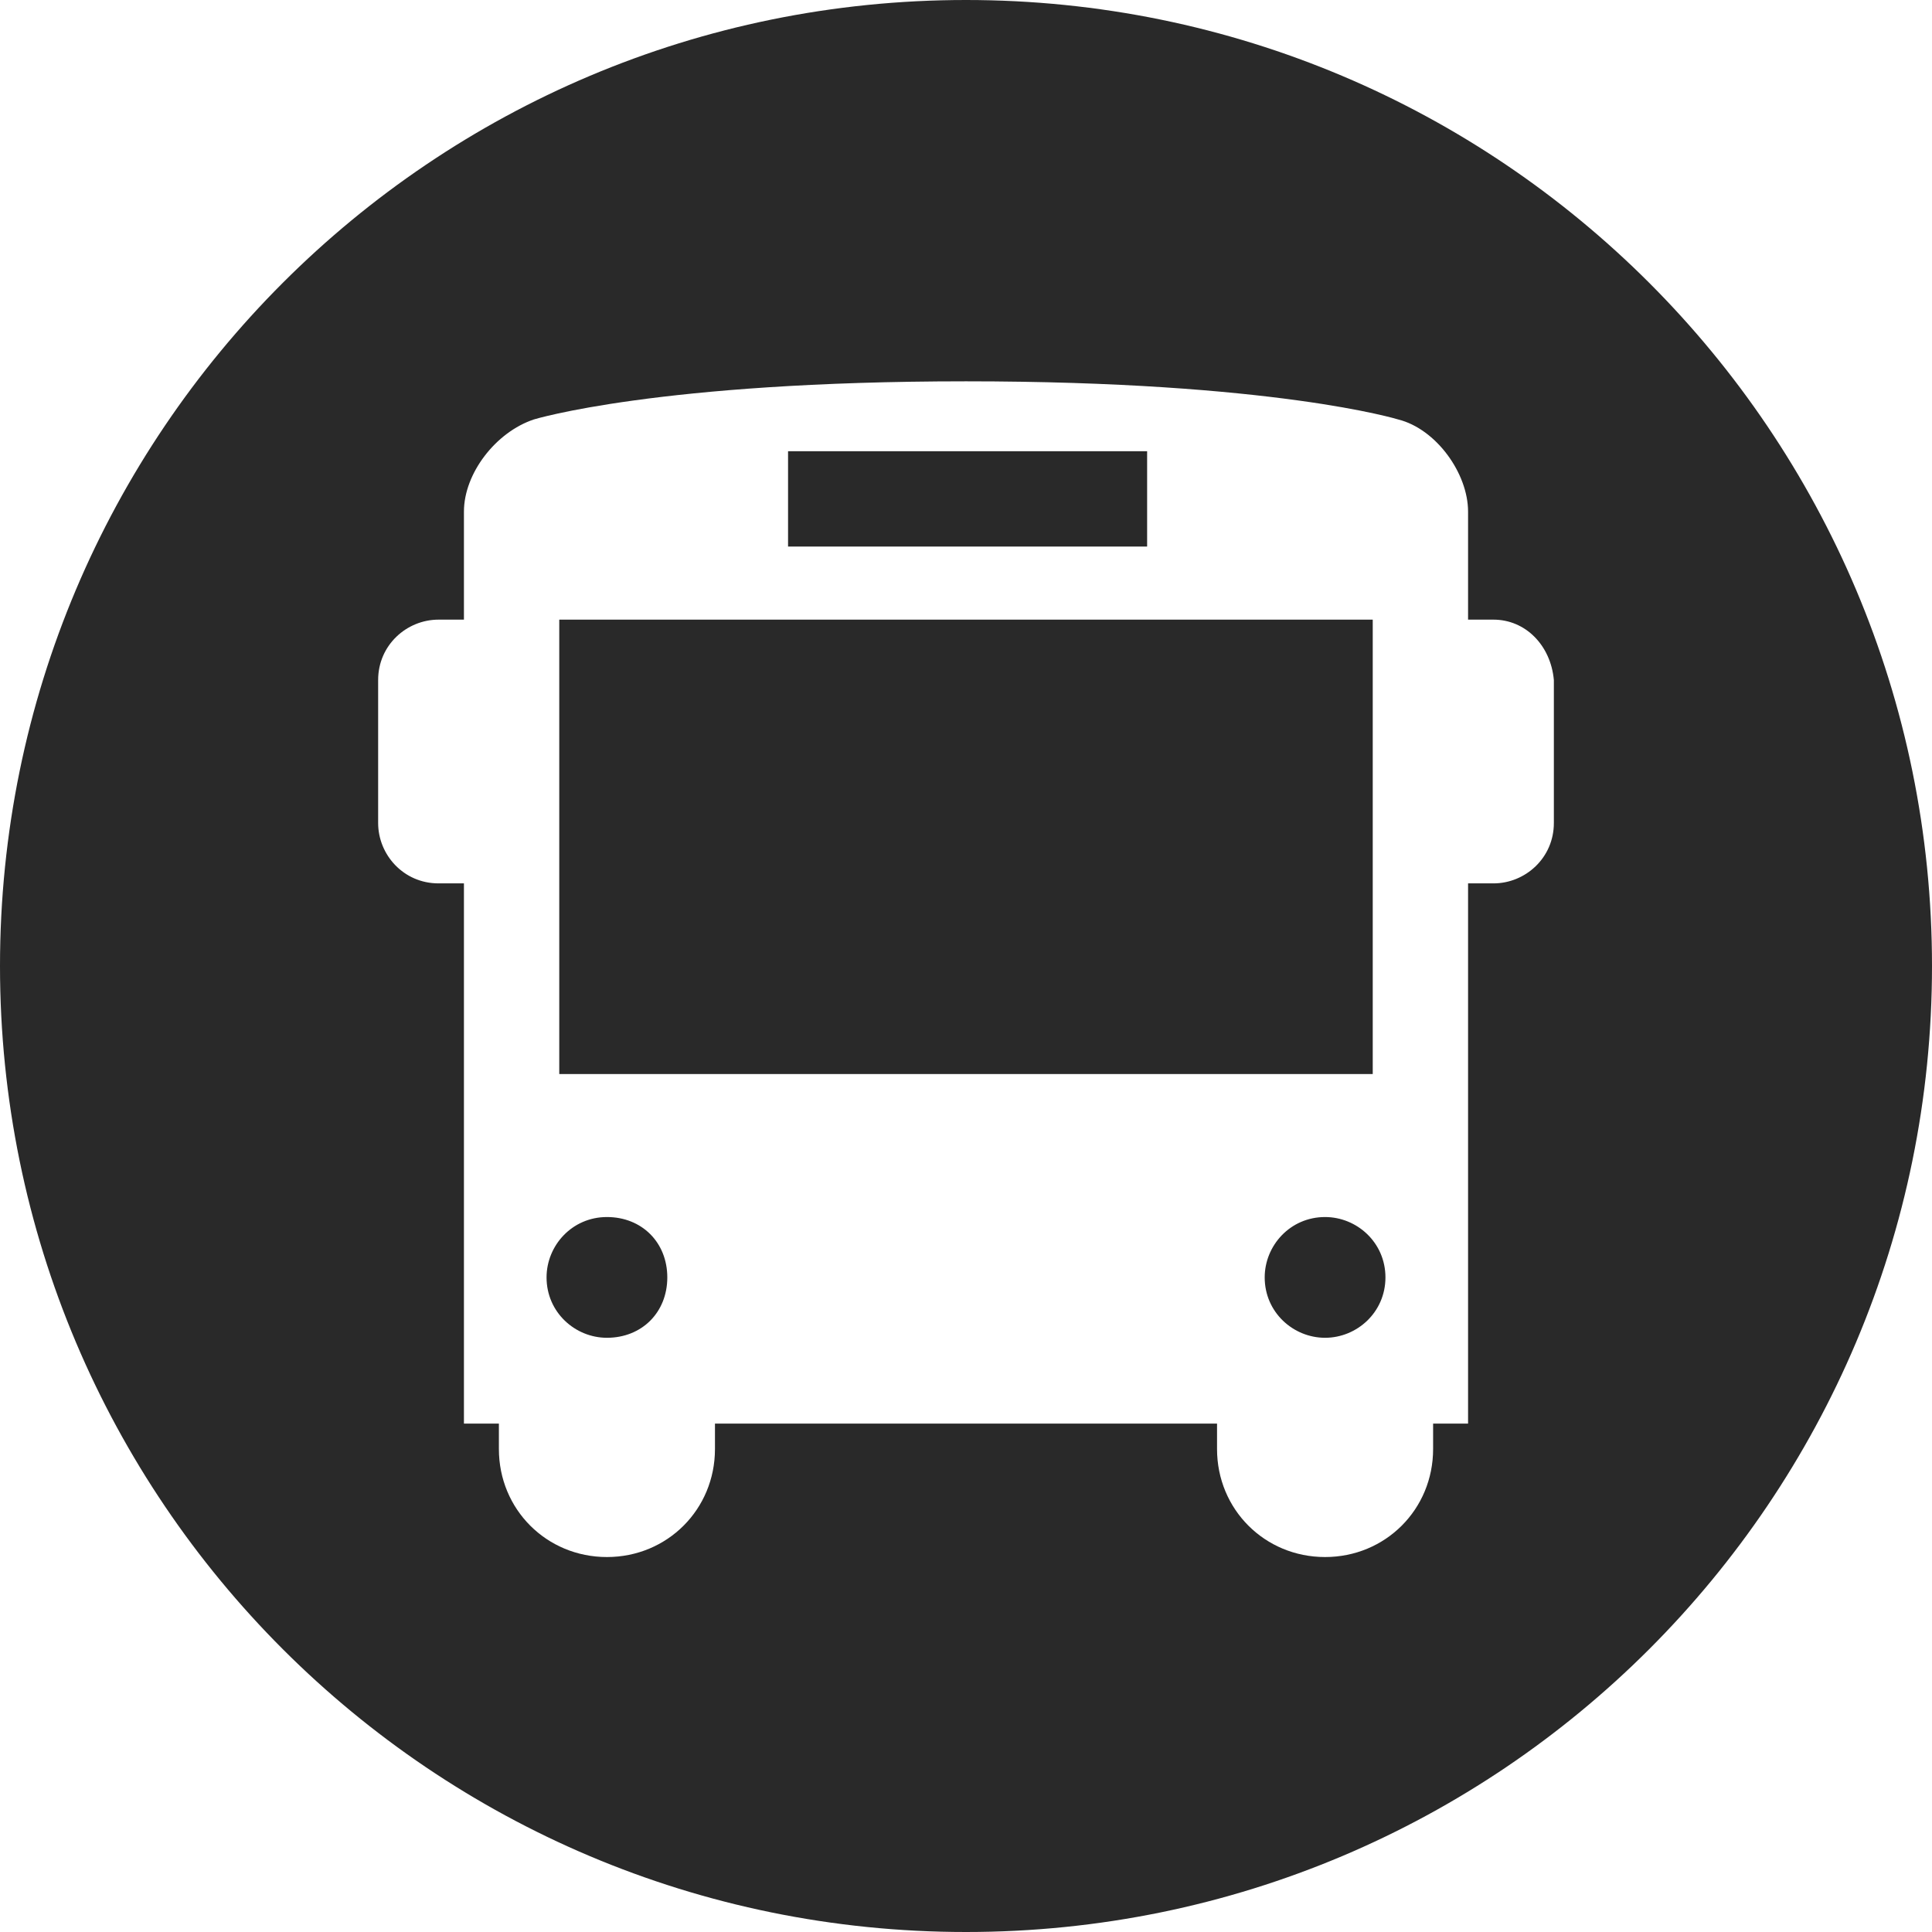 <?xml version="1.0" encoding="utf-8"?>
<!-- Generator: Adobe Illustrator 23.0.1, SVG Export Plug-In . SVG Version: 6.00 Build 0)  -->
<svg version="1.1" id="Ebene_1" xmlns="http://www.w3.org/2000/svg" xmlns:xlink="http://www.w3.org/1999/xlink" x="0px" y="0px"
	 viewBox="0 0 60.8 60.8" style="enable-background:new 0 0 60.8 60.8;" xml:space="preserve">
<style type="text/css">
	.st0{fill:#292929;}
</style>
<g>
	<rect x="17.6" y="19.5" class="st0" width="25.6" height="14.3"/>
	<path class="st0" d="M19.1,38.3c-1.1,0-1.9,0.9-1.9,1.9c0,1.1,0.9,1.9,1.9,1.9c1.1,0,1.9-0.8,1.9-1.9C21,39.1,20.2,38.3,19.1,38.3z
		"/>
	<rect x="24.8" y="14.2" class="st0" width="11.3" height="3"/>
	<path class="st0" d="M30.4,0C13.6,0,0,13.6,0,30.4s13.6,30.4,30.4,30.4c16.8,0,30.4-13.6,30.4-30.4S47.2,0,30.4,0z M48.9,25.9
		c0,1.1-0.9,1.9-1.9,1.9h-0.8v17h-1.1v0.8c0,1.9-1.5,3.4-3.4,3.4c-1.9,0-3.4-1.5-3.4-3.4v-0.8H22.5v0.8c0,1.9-1.5,3.4-3.4,3.4
		c-1.9,0-3.4-1.5-3.4-3.4v-0.8h-1.1v-17h-0.8c-1.1,0-1.9-0.9-1.9-1.9v-4.5c0-1.1,0.9-1.9,1.9-1.9h0.8v-3.4c0-1.2,1-2.5,2.2-2.9
		c0,0,3.9-1.2,13.6-1.2c9.7,0,13.6,1.2,13.6,1.2c1.2,0.3,2.2,1.7,2.2,2.9v3.4H47c1,0,1.8,0.8,1.9,1.9V25.9z"/>
	<path class="st0" d="M41.7,38.3c-1.1,0-1.9,0.9-1.9,1.9c0,1.1,0.9,1.9,1.9,1.9s1.9-0.8,1.9-1.9C43.6,39.1,42.7,38.3,41.7,38.3z"/>
</g>
</svg>
